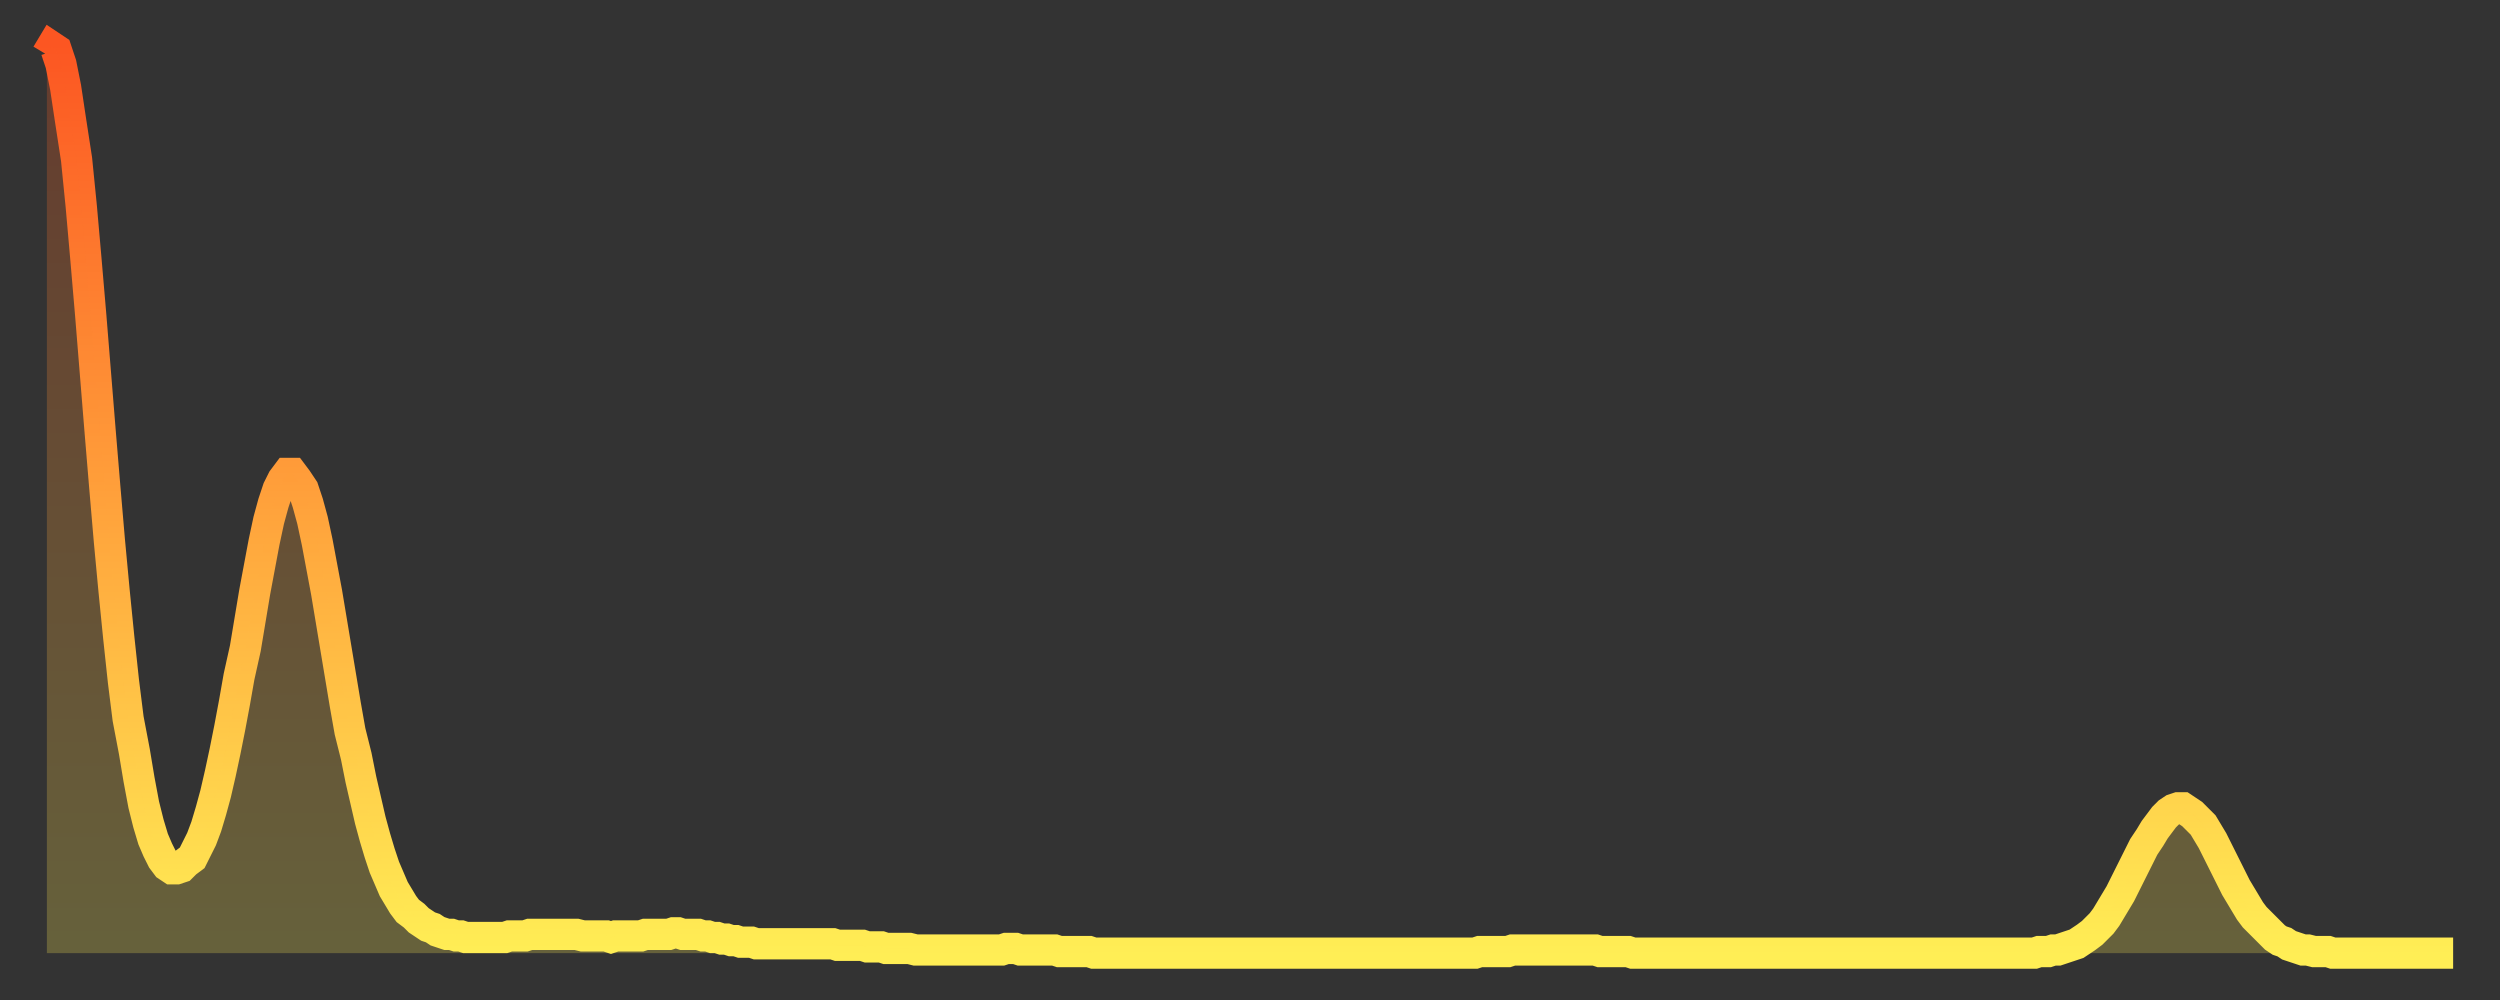 <?xml version="1.0" encoding="utf-8" ?>
<svg baseProfile="full" height="64" version="1.1" width="160" xmlns="http://www.w3.org/2000/svg" xmlns:ev="http://www.w3.org/2001/xml-events" xmlns:xlink="http://www.w3.org/1999/xlink"><rect width="100%" height="100%" fill="#333333" stroke="none"/><defs><linearGradient id="id1708352" x1="0" x2="0" y1="0" y2="1"><stop offset="0%" stop-color="#fc5622" /><stop offset="50%" stop-color="#ffa13b" /><stop offset="100%" stop-color="#ffee55" /></linearGradient></defs><g transform="translate(3,3)"><g><path d="M 0.0 0.5 0.3 0.0 0.6 0.2 0.9 1.1 1.2 2.6 1.5 4.6 1.9 7.2 2.2 10.2 2.5 13.6 2.8 17.1 3.1 20.8 3.4 24.5 3.7 28.1 4.0 31.6 4.3 34.8 4.6 37.8 4.9 40.6 5.2 43.0 5.6 45.1 5.9 46.9 6.2 48.5 6.5 49.7 6.8 50.7 7.1 51.4 7.4 52.0 7.7 52.4 8.0 52.6 8.3 52.6 8.6 52.5 8.9 52.2 9.3 51.9 9.6 51.3 9.9 50.7 10.2 49.9 10.5 48.9 10.8 47.8 11.1 46.5 11.4 45.1 11.7 43.6 12.0 42.0 12.3 40.3 12.7 38.5 13.0 36.7 13.3 34.9 13.6 33.3 13.9 31.7 14.2 30.3 14.5 29.2 14.8 28.3 15.1 27.7 15.4 27.3 15.7 27.3 16.0 27.7 16.4 28.3 16.7 29.2 17.0 30.3 17.3 31.7 17.6 33.3 17.9 34.9 18.2 36.7 18.5 38.5 18.8 40.3 19.1 42.1 19.4 43.8 19.8 45.4 20.1 46.9 20.4 48.2 20.7 49.5 21.0 50.6 21.3 51.6 21.6 52.5 21.9 53.2 22.2 53.9 22.5 54.4 22.8 54.9 23.1 55.3 23.5 55.6 23.8 55.9 24.1 56.1 24.4 56.3 24.7 56.4 25.0 56.6 25.3 56.7 25.6 56.8 25.9 56.8 26.2 56.9 26.5 56.9 26.8 57.0 27.2 57.0 27.5 57.0 27.8 57.0 28.1 57.0 28.4 57.0 28.7 57.0 29.0 57.0 29.3 57.0 29.6 56.9 29.9 56.9 30.2 56.9 30.6 56.9 30.9 56.8 31.2 56.8 31.5 56.8 31.8 56.8 32.1 56.8 32.4 56.8 32.7 56.8 33.0 56.8 33.3 56.8 33.6 56.8 33.9 56.8 34.3 56.9 34.6 56.9 34.9 56.9 35.2 56.9 35.5 56.9 35.8 56.9 36.1 57.0 36.4 56.9 36.7 56.9 37.0 56.9 37.3 56.9 37.7 56.9 38.0 56.9 38.3 56.8 38.6 56.8 38.9 56.8 39.2 56.8 39.5 56.8 39.8 56.8 40.1 56.7 40.4 56.7 40.7 56.8 41.0 56.8 41.4 56.8 41.7 56.8 42.0 56.9 42.3 56.9 42.6 57.0 42.9 57.0 43.2 57.1 43.5 57.1 43.8 57.2 44.1 57.2 44.4 57.3 44.7 57.3 45.1 57.3 45.4 57.4 45.7 57.4 46.0 57.4 46.3 57.4 46.6 57.4 46.9 57.4 47.2 57.4 47.5 57.4 47.8 57.4 48.1 57.4 48.5 57.4 48.8 57.4 49.1 57.4 49.4 57.4 49.7 57.4 50.0 57.4 50.3 57.4 50.6 57.5 50.9 57.5 51.2 57.5 51.5 57.5 51.8 57.5 52.2 57.5 52.5 57.6 52.8 57.6 53.1 57.6 53.4 57.6 53.7 57.7 54.0 57.7 54.3 57.7 54.6 57.7 54.9 57.7 55.2 57.7 55.6 57.8 55.9 57.8 56.2 57.8 56.5 57.8 56.8 57.8 57.1 57.8 57.4 57.8 57.7 57.8 58.0 57.8 58.3 57.8 58.6 57.8 58.9 57.8 59.3 57.8 59.6 57.8 59.9 57.8 60.2 57.8 60.5 57.8 60.8 57.8 61.1 57.8 61.4 57.7 61.7 57.7 62.0 57.7 62.3 57.8 62.6 57.8 63.0 57.8 63.3 57.8 63.6 57.8 63.9 57.8 64.2 57.8 64.5 57.8 64.8 57.9 65.1 57.9 65.4 57.9 65.7 57.9 66.0 57.9 66.4 57.9 66.7 57.9 67.0 58.0 67.3 58.0 67.6 58.0 67.9 58.0 68.2 58.0 68.5 58.0 68.8 58.0 69.1 58.0 69.4 58.0 69.7 58.0 70.1 58.0 70.4 58.0 70.7 58.0 71.0 58.0 71.3 58.0 71.6 58.0 71.9 58.0 72.2 58.0 72.5 58.0 72.8 58.0 73.1 58.0 73.5 58.0 73.8 58.0 74.1 58.0 74.4 58.0 74.7 58.0 75.0 58.0 75.3 58.0 75.6 58.0 75.9 58.0 76.2 58.0 76.5 58.0 76.8 58.0 77.2 58.0 77.5 58.0 77.8 58.0 78.1 58.0 78.4 58.0 78.7 58.0 79.0 58.0 79.3 58.0 79.6 58.0 79.9 58.0 80.2 58.0 80.5 58.0 80.9 58.0 81.2 58.0 81.5 58.0 81.8 58.0 82.1 58.0 82.4 58.0 82.7 58.0 83.0 58.0 83.3 58.0 83.6 58.0 83.9 58.0 84.3 58.0 84.6 58.0 84.9 58.0 85.2 58.0 85.5 58.0 85.8 58.0 86.1 58.0 86.4 58.0 86.7 58.0 87.0 58.0 87.3 58.0 87.6 58.0 88.0 58.0 88.3 58.0 88.6 58.0 88.9 58.0 89.2 58.0 89.5 58.0 89.8 58.0 90.1 58.0 90.4 58.0 90.7 58.0 91.0 58.0 91.4 58.0 91.7 57.9 92.0 57.9 92.3 57.9 92.6 57.9 92.9 57.9 93.2 57.9 93.5 57.9 93.8 57.8 94.1 57.8 94.4 57.8 94.7 57.8 95.1 57.8 95.4 57.8 95.7 57.8 96.0 57.8 96.3 57.8 96.6 57.8 96.9 57.8 97.2 57.8 97.5 57.8 97.8 57.8 98.1 57.8 98.4 57.8 98.8 57.8 99.1 57.8 99.4 57.9 99.7 57.9 100.0 57.9 100.3 57.9 100.6 57.9 100.9 57.9 101.2 57.9 101.5 58.0 101.8 58.0 102.2 58.0 102.5 58.0 102.8 58.0 103.1 58.0 103.4 58.0 103.7 58.0 104.0 58.0 104.3 58.0 104.6 58.0 104.9 58.0 105.2 58.0 105.5 58.0 105.9 58.0 106.2 58.0 106.5 58.0 106.8 58.0 107.1 58.0 107.4 58.0 107.7 58.0 108.0 58.0 108.3 58.0 108.6 58.0 108.9 58.0 109.3 58.0 109.6 58.0 109.9 58.0 110.2 58.0 110.5 58.0 110.8 58.0 111.1 58.0 111.4 58.0 111.7 58.0 112.0 58.0 112.3 58.0 112.6 58.0 113.0 58.0 113.3 58.0 113.6 58.0 113.9 58.0 114.2 58.0 114.5 58.0 114.8 58.0 115.1 58.0 115.4 58.0 115.7 58.0 116.0 58.0 116.3 58.0 116.7 58.0 117.0 58.0 117.3 58.0 117.6 58.0 117.9 58.0 118.2 58.0 118.5 58.0 118.8 58.0 119.1 58.0 119.4 58.0 119.7 58.0 120.1 58.0 120.4 58.0 120.7 58.0 121.0 58.0 121.3 58.0 121.6 58.0 121.9 58.0 122.2 58.0 122.5 58.0 122.8 58.0 123.1 58.0 123.4 58.0 123.8 58.0 124.1 58.0 124.4 58.0 124.7 58.0 125.0 58.0 125.3 58.0 125.6 58.0 125.9 58.0 126.2 58.0 126.5 58.0 126.8 58.0 127.2 58.0 127.5 57.9 127.8 57.9 128.1 57.9 128.4 57.8 128.7 57.8 129.0 57.7 129.3 57.6 129.6 57.5 129.9 57.4 130.2 57.2 130.5 57.0 130.9 56.7 131.2 56.4 131.5 56.1 131.8 55.7 132.1 55.2 132.4 54.7 132.7 54.2 133.0 53.6 133.3 53.0 133.6 52.4 133.9 51.8 134.2 51.2 134.6 50.6 134.9 50.1 135.2 49.7 135.5 49.3 135.8 49.0 136.1 48.8 136.4 48.7 136.7 48.7 137.0 48.9 137.3 49.1 137.6 49.4 138.0 49.8 138.3 50.3 138.6 50.8 138.9 51.4 139.2 52.0 139.5 52.6 139.8 53.2 140.1 53.8 140.4 54.3 140.7 54.8 141.0 55.3 141.3 55.7 141.7 56.1 142.0 56.4 142.3 56.7 142.6 57.0 142.9 57.2 143.2 57.3 143.5 57.5 143.8 57.6 144.1 57.7 144.4 57.8 144.7 57.8 145.1 57.9 145.4 57.9 145.7 57.9 146.0 57.9 146.3 58.0 146.6 58.0 146.9 58.0 147.2 58.0 147.5 58.0 147.8 58.0 148.1 58.0 148.4 58.0 148.8 58.0 149.1 58.0 149.4 58.0 149.7 58.0 150.0 58.0 150.3 58.0 150.6 58.0 150.9 58.0 151.2 58.0 151.5 58.0 151.8 58.0 152.1 58.0 152.5 58.0 152.8 58.0 153.1 58.0 153.4 58.0 153.7 58.0 154.0 58.0" fill="none" id="graph-curve" opacity="1" stroke="url(#id1708352)" stroke-width="2" /><path d="M 0 58 L 0.0 0.5 0.3 0.0 0.6 0.2 0.9 1.1 1.2 2.6 1.5 4.6 1.9 7.2 2.2 10.2 2.5 13.6 2.8 17.1 3.1 20.8 3.4 24.5 3.7 28.1 4.0 31.6 4.3 34.8 4.6 37.8 4.9 40.6 5.2 43.0 5.6 45.1 5.9 46.9 6.2 48.5 6.5 49.7 6.8 50.7 7.1 51.4 7.4 52.0 7.7 52.4 8.0 52.6 8.3 52.6 8.6 52.5 8.9 52.2 9.3 51.9 9.6 51.3 9.9 50.7 10.2 49.9 10.5 48.9 10.8 47.8 11.1 46.5 11.4 45.1 11.7 43.6 12.0 42.0 12.3 40.3 12.7 38.5 13.0 36.7 13.3 34.9 13.6 33.3 13.9 31.7 14.2 30.3 14.5 29.2 14.8 28.3 15.1 27.7 15.4 27.3 15.7 27.3 16.0 27.7 16.4 28.3 16.7 29.2 17.0 30.3 17.3 31.7 17.6 33.3 17.9 34.9 18.2 36.7 18.5 38.5 18.8 40.3 19.1 42.1 19.4 43.8 19.8 45.4 20.1 46.9 20.4 48.2 20.7 49.5 21.0 50.6 21.3 51.6 21.6 52.5 21.9 53.2 22.2 53.9 22.5 54.4 22.8 54.9 23.1 55.3 23.5 55.6 23.8 55.9 24.1 56.1 24.4 56.3 24.7 56.4 25.0 56.6 25.3 56.7 25.6 56.8 25.9 56.8 26.2 56.9 26.5 56.9 26.8 57.0 27.2 57.0 27.5 57.0 27.8 57.0 28.1 57.0 28.4 57.0 28.7 57.0 29.0 57.0 29.3 57.0 29.6 56.9 29.9 56.9 30.2 56.9 30.6 56.9 30.9 56.8 31.2 56.8 31.5 56.8 31.8 56.8 32.1 56.8 32.4 56.8 32.7 56.8 33.0 56.8 33.3 56.8 33.6 56.8 33.9 56.8 34.3 56.9 34.6 56.9 34.9 56.9 35.2 56.9 35.5 56.9 35.8 56.9 36.1 57.0 36.4 56.9 36.7 56.9 37.0 56.9 37.3 56.9 37.7 56.9 38.0 56.9 38.3 56.8 38.6 56.8 38.9 56.8 39.2 56.8 39.5 56.8 39.8 56.8 40.1 56.7 40.4 56.7 40.7 56.8 41.0 56.8 41.4 56.8 41.7 56.8 42.0 56.9 42.3 56.9 42.6 57.0 42.9 57.0 43.2 57.1 43.5 57.1 43.8 57.2 44.1 57.2 44.4 57.3 44.7 57.3 45.1 57.3 45.4 57.4 45.7 57.4 46.0 57.4 46.3 57.4 46.6 57.4 46.9 57.4 47.2 57.4 47.5 57.4 47.8 57.4 48.1 57.4 48.5 57.4 48.8 57.4 49.1 57.4 49.4 57.4 49.7 57.4 50.0 57.4 50.3 57.4 50.6 57.5 50.9 57.5 51.2 57.5 51.5 57.5 51.8 57.5 52.2 57.5 52.5 57.6 52.8 57.6 53.1 57.6 53.4 57.6 53.7 57.7 54.0 57.7 54.3 57.7 54.6 57.7 54.9 57.7 55.2 57.7 55.6 57.8 55.9 57.8 56.2 57.8 56.5 57.8 56.8 57.8 57.1 57.8 57.4 57.8 57.7 57.8 58.0 57.8 58.3 57.8 58.6 57.8 58.9 57.8 59.3 57.8 59.6 57.8 59.9 57.8 60.2 57.8 60.5 57.8 60.8 57.8 61.1 57.8 61.4 57.7 61.7 57.7 62.0 57.7 62.3 57.8 62.6 57.8 63.0 57.8 63.3 57.8 63.6 57.8 63.9 57.8 64.2 57.8 64.5 57.8 64.8 57.9 65.1 57.9 65.4 57.9 65.7 57.9 66.0 57.9 66.4 57.9 66.7 57.9 67.0 58.0 67.3 58.0 67.6 58.0 67.9 58.0 68.2 58.0 68.5 58.0 68.8 58.0 69.1 58.0 69.4 58.0 69.7 58.0 70.1 58.0 70.4 58.0 70.7 58.0 71.0 58.0 71.3 58.0 71.6 58.0 71.9 58.0 72.2 58.0 72.5 58.0 72.8 58.0 73.1 58.0 73.5 58.0 73.8 58.0 74.1 58.0 74.4 58.0 74.7 58.0 75.0 58.0 75.3 58.0 75.6 58.0 75.9 58.0 76.2 58.0 76.5 58.0 76.8 58.0 77.2 58.0 77.5 58.0 77.8 58.0 78.1 58.0 78.4 58.0 78.7 58.0 79.0 58.0 79.3 58.0 79.6 58.0 79.9 58.0 80.2 58.0 80.5 58.0 80.9 58.0 81.2 58.0 81.5 58.0 81.8 58.0 82.1 58.0 82.4 58.0 82.7 58.0 83.0 58.0 83.3 58.0 83.6 58.0 83.9 58.0 84.3 58.0 84.6 58.0 84.9 58.0 85.2 58.0 85.5 58.0 85.8 58.0 86.1 58.0 86.4 58.0 86.7 58.0 87.0 58.0 87.3 58.0 87.6 58.0 88.0 58.0 88.3 58.0 88.6 58.0 88.9 58.0 89.2 58.0 89.5 58.0 89.8 58.0 90.1 58.0 90.4 58.0 90.7 58.0 91.0 58.0 91.4 58.0 91.7 57.9 92.0 57.9 92.3 57.9 92.6 57.9 92.9 57.9 93.2 57.9 93.5 57.9 93.8 57.8 94.1 57.8 94.4 57.8 94.7 57.8 95.1 57.8 95.4 57.8 95.7 57.8 96.0 57.8 96.3 57.8 96.6 57.8 96.9 57.8 97.2 57.8 97.5 57.8 97.8 57.8 98.1 57.8 98.4 57.8 98.8 57.8 99.1 57.8 99.4 57.9 99.7 57.9 100.0 57.9 100.3 57.9 100.6 57.9 100.9 57.9 101.2 57.9 101.5 58.0 101.8 58.0 102.2 58.0 102.5 58.0 102.8 58.0 103.1 58.0 103.4 58.0 103.7 58.0 104.0 58.0 104.3 58.0 104.6 58.0 104.9 58.0 105.2 58.0 105.5 58.0 105.9 58.0 106.2 58.0 106.5 58.0 106.8 58.0 107.1 58.0 107.4 58.0 107.7 58.0 108.0 58.0 108.3 58.0 108.6 58.0 108.9 58.0 109.3 58.0 109.6 58.0 109.9 58.0 110.2 58.0 110.5 58.0 110.8 58.0 111.1 58.0 111.4 58.0 111.7 58.0 112.0 58.0 112.3 58.0 112.6 58.0 113.0 58.0 113.3 58.0 113.6 58.0 113.9 58.0 114.2 58.0 114.5 58.0 114.8 58.0 115.1 58.0 115.4 58.0 115.7 58.0 116.0 58.0 116.3 58.0 116.7 58.0 117.0 58.0 117.3 58.0 117.6 58.0 117.9 58.0 118.2 58.0 118.5 58.0 118.8 58.0 119.1 58.0 119.4 58.0 119.7 58.0 120.1 58.0 120.4 58.0 120.7 58.0 121.0 58.0 121.3 58.0 121.6 58.0 121.9 58.0 122.2 58.0 122.5 58.0 122.8 58.0 123.1 58.0 123.4 58.0 123.8 58.0 124.1 58.0 124.4 58.0 124.7 58.0 125.0 58.0 125.3 58.0 125.6 58.0 125.9 58.0 126.2 58.0 126.5 58.0 126.8 58.0 127.2 58.0 127.5 57.9 127.8 57.9 128.1 57.9 128.4 57.8 128.7 57.8 129.0 57.7 129.3 57.6 129.6 57.5 129.9 57.4 130.2 57.2 130.5 57.0 130.9 56.7 131.2 56.4 131.5 56.1 131.8 55.7 132.1 55.2 132.4 54.7 132.7 54.2 133.0 53.6 133.3 53.0 133.6 52.4 133.9 51.8 134.2 51.2 134.6 50.6 134.9 50.1 135.2 49.7 135.5 49.3 135.8 49.0 136.1 48.8 136.4 48.7 136.7 48.7 137.0 48.9 137.3 49.1 137.6 49.4 138.0 49.8 138.3 50.3 138.6 50.8 138.9 51.4 139.2 52.0 139.5 52.6 139.8 53.2 140.1 53.8 140.4 54.3 140.7 54.8 141.0 55.3 141.3 55.7 141.7 56.1 142.0 56.4 142.3 56.7 142.6 57.0 142.9 57.2 143.2 57.3 143.5 57.5 143.8 57.6 144.1 57.7 144.4 57.8 144.7 57.8 145.1 57.9 145.4 57.9 145.7 57.9 146.0 57.9 146.3 58.0 146.6 58.0 146.9 58.0 147.2 58.0 147.5 58.0 147.8 58.0 148.1 58.0 148.4 58.0 148.8 58.0 149.1 58.0 149.4 58.0 149.7 58.0 150.0 58.0 150.3 58.0 150.6 58.0 150.9 58.0 151.2 58.0 151.5 58.0 151.8 58.0 152.1 58.0 152.5 58.0 152.8 58.0 153.1 58.0 153.4 58.0 153.7 58.0 154.0 58.0 154 58" fill="url(#id1708352)" fill-opacity=".25" id="graph-shadow" /></g></g></svg>